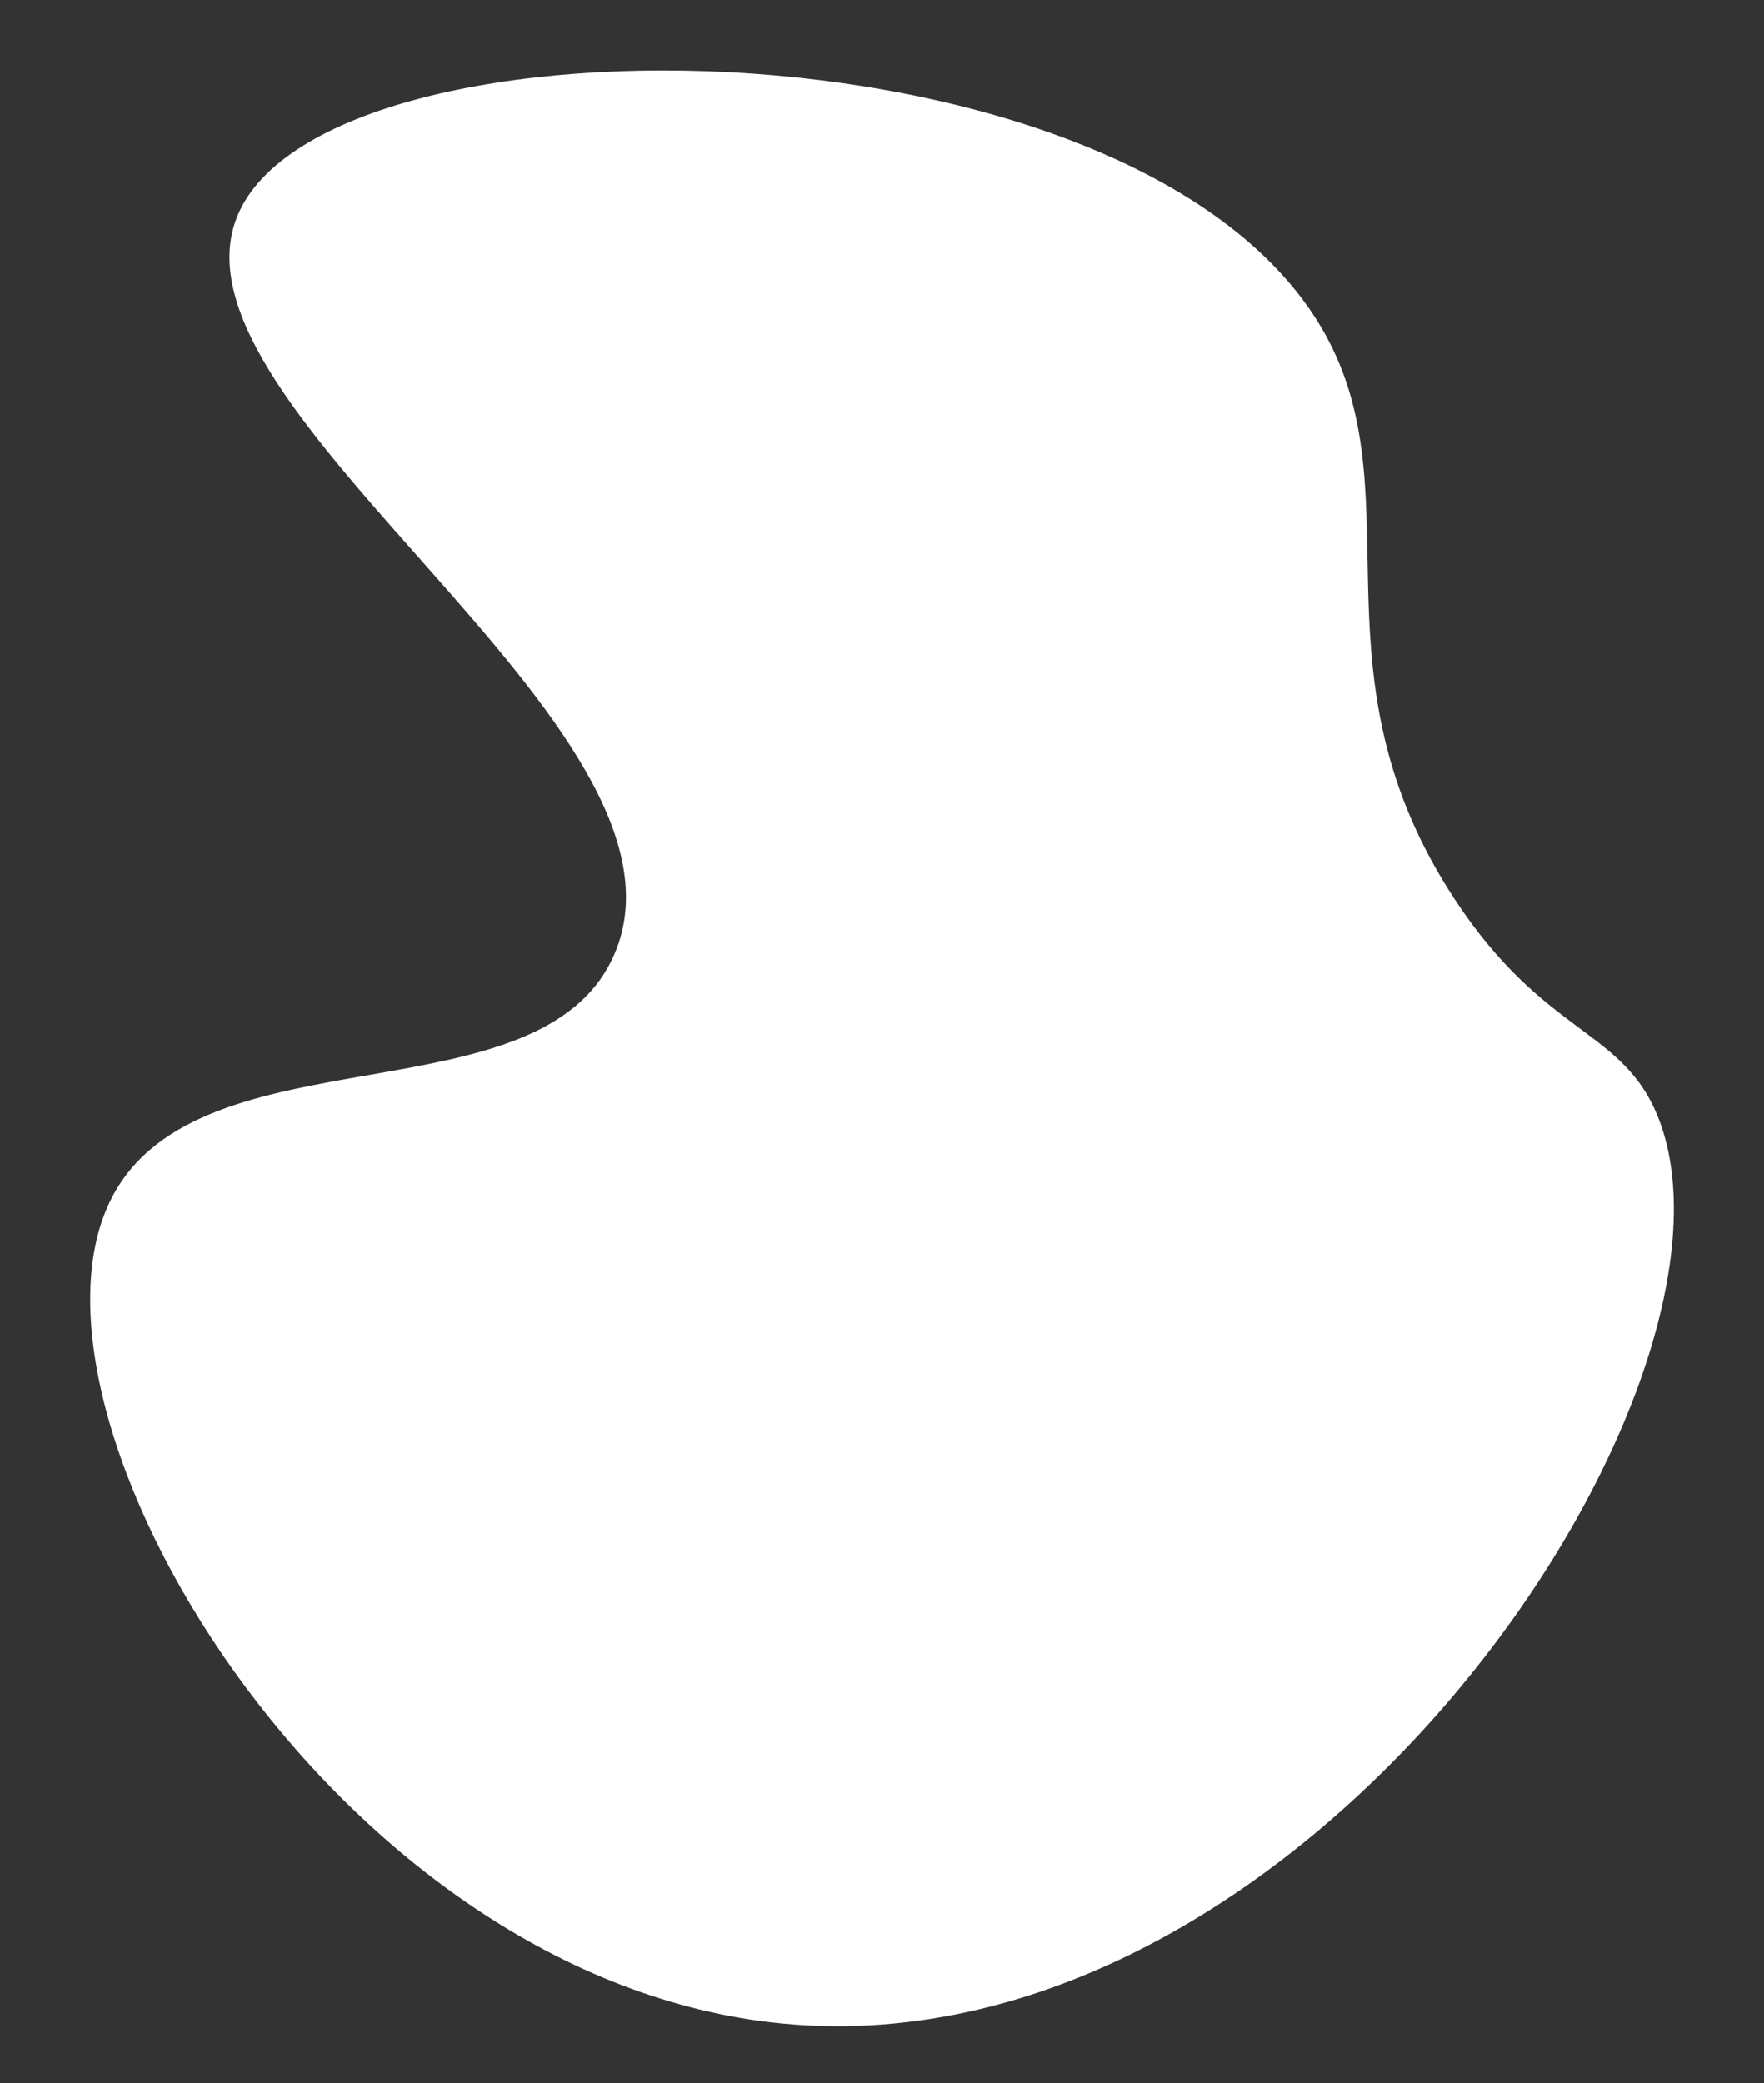 <?xml version="1.0" encoding="UTF-8" standalone="no"?><svg xmlns="http://www.w3.org/2000/svg" xmlns:xlink="http://www.w3.org/1999/xlink" fill="#000000" height="81.1" preserveAspectRatio="xMidYMid meet" version="1" viewBox="16.5 10.2 68.7 81.1" width="68.7" zoomAndPan="magnify"><rect x="16.5" y="10.2" width="68.7" height="81.1" fill="#333333" stroke="none"/><g><g><g><g id="change1_1"><path d="M40.43,47.343c-2.829,6.57-16.131,2.825-19.571,9.48c-4.318,8.354,8.442,30.118,25.687,32.109 c20.627,2.381,38.658-24.568,34.555-35.167c-1.373-3.547-4.419-3.182-7.951-8.562c-5.68-8.653-1.646-15.451-4.893-21.712 c-6.697-12.913-39.039-13.253-42.506-4.893C22.605,26.183,44.231,38.514,40.43,47.343z" fill="#ffffff"/></g></g></g></g></svg>